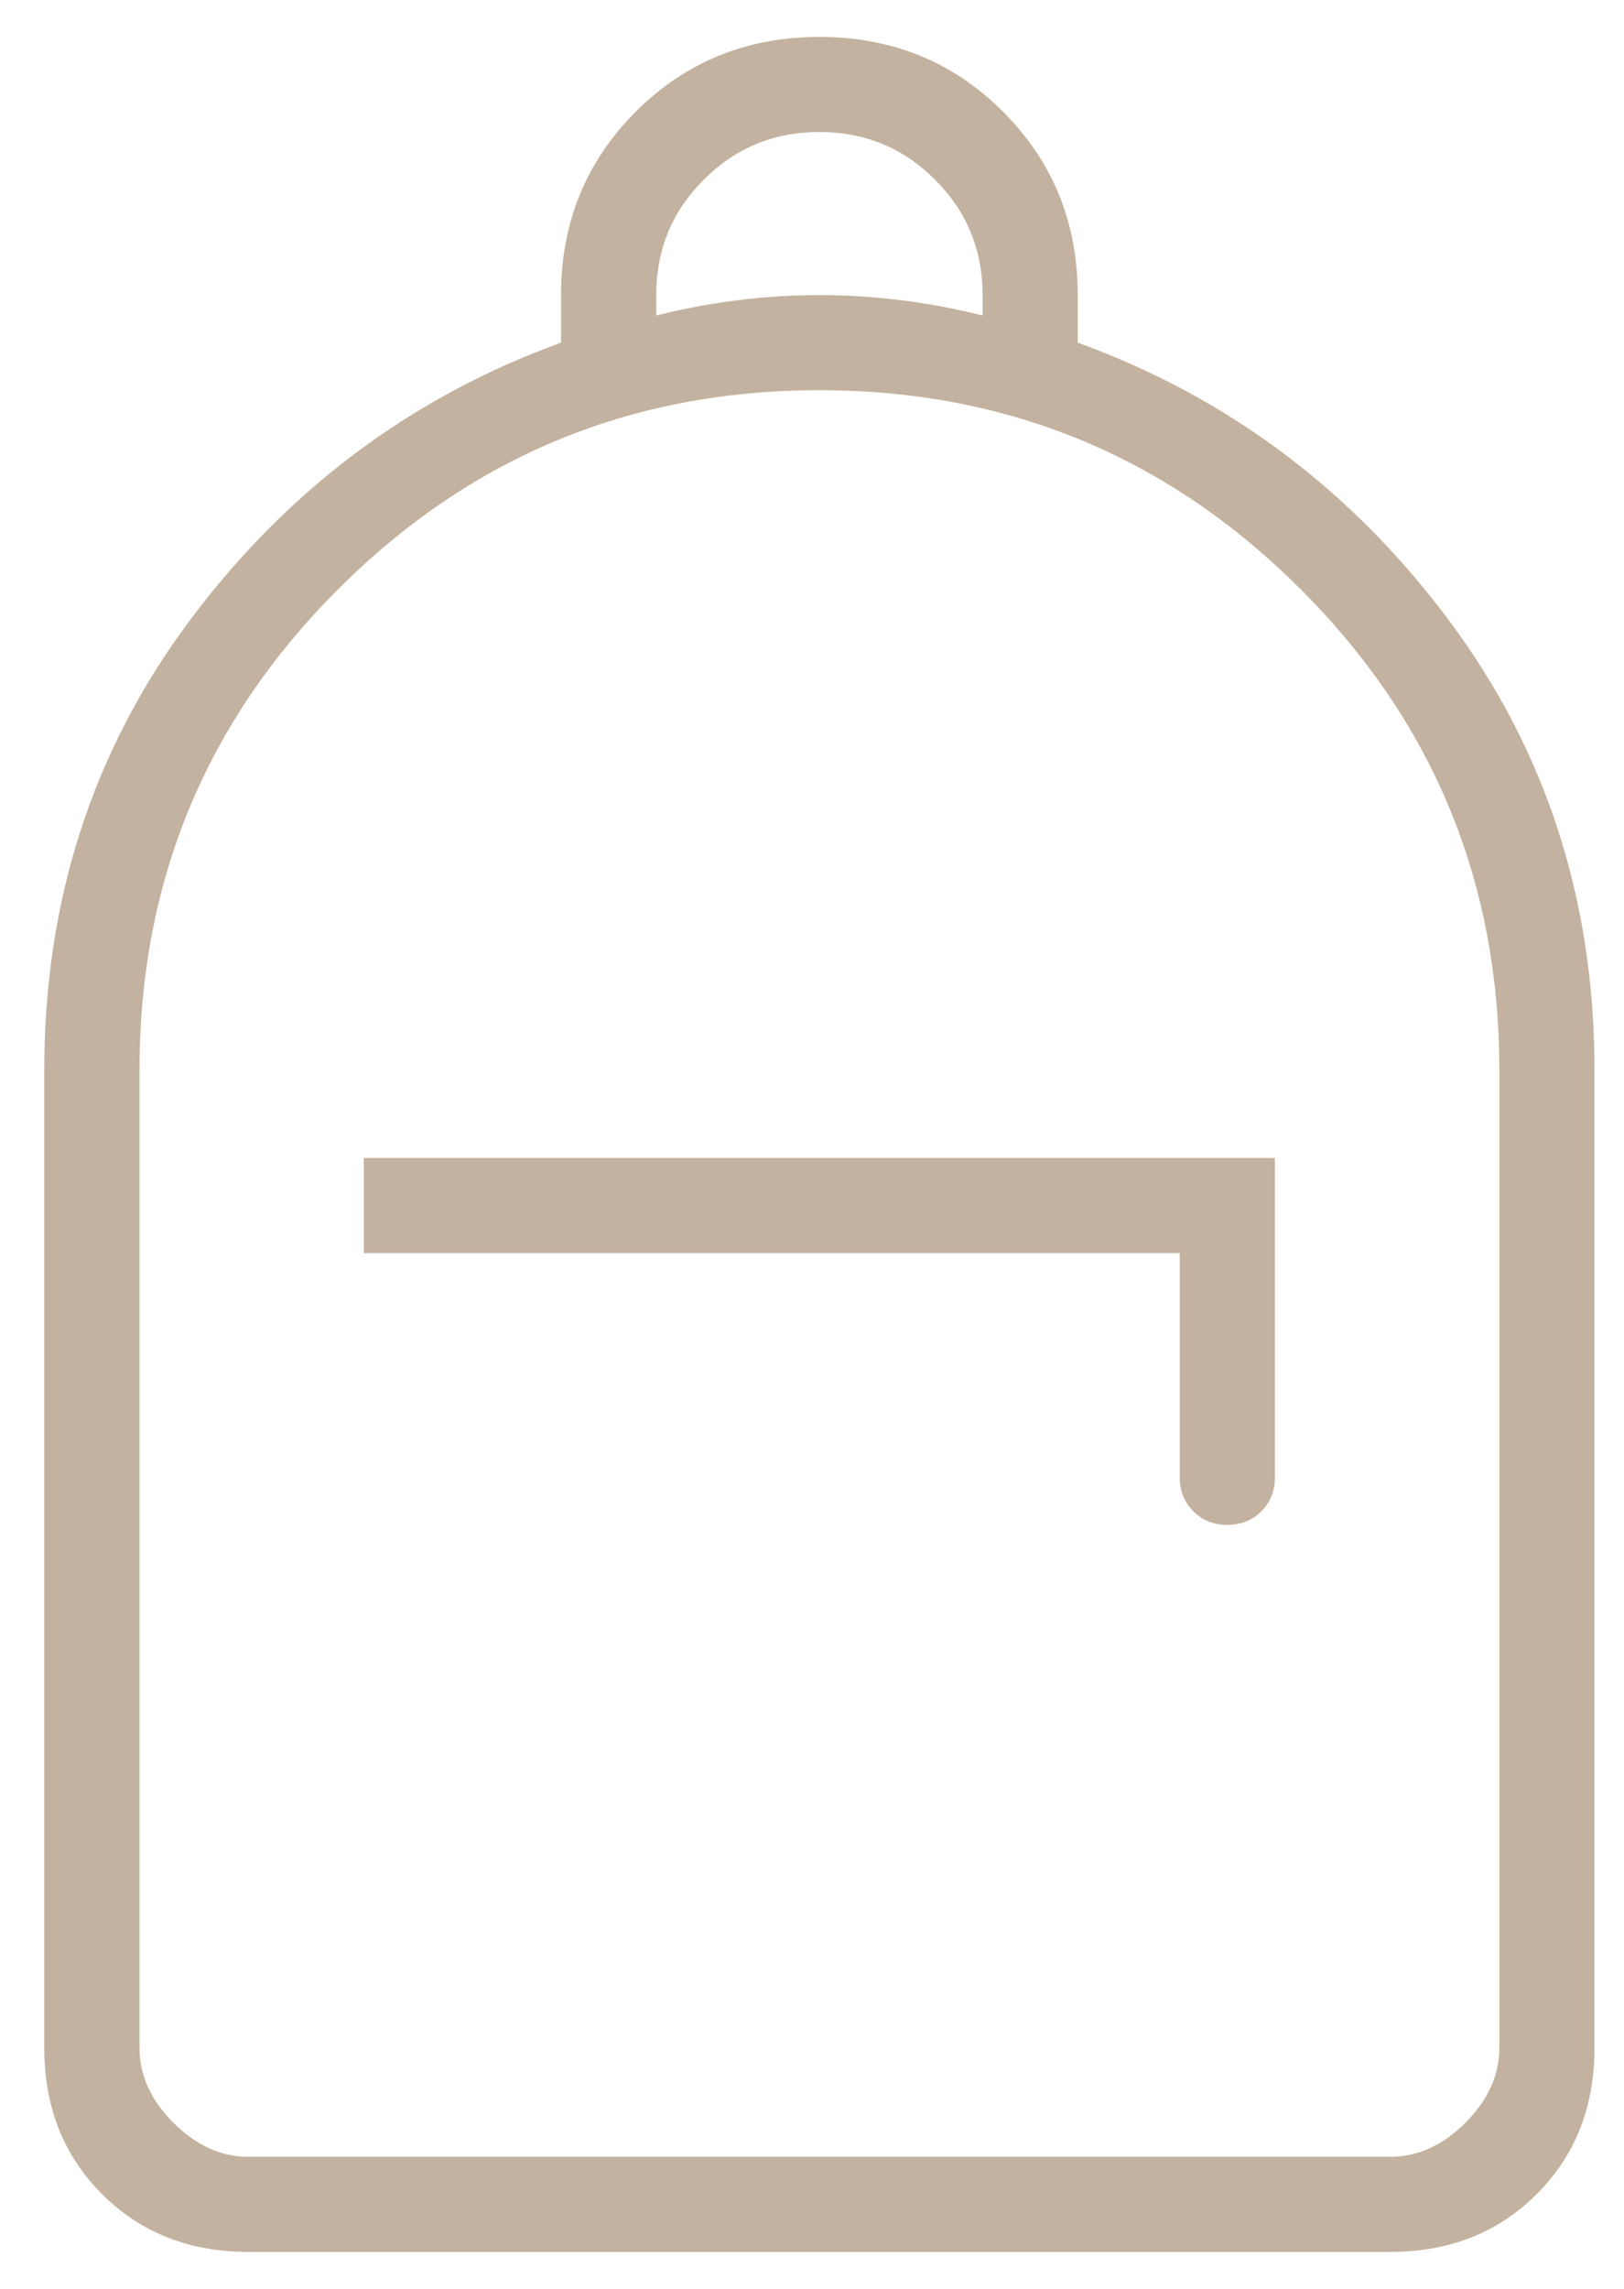 <?xml version="1.0" encoding="UTF-8"?>
<svg xmlns="http://www.w3.org/2000/svg" width="22" height="31" viewBox="0 0 22 31" fill="none">
  <path d="M3.363 30.5C2.565 30.5 1.905 30.239 1.383 29.718C0.861 29.196 0.6 28.537 0.6 27.739V14.488C0.6 12.187 1.26 10.155 2.58 8.391C3.901 6.627 5.574 5.377 7.6 4.641V3.997C7.6 3.015 7.938 2.187 8.613 1.512C9.289 0.837 10.118 0.5 11.1 0.5C12.083 0.5 12.912 0.837 13.587 1.512C14.262 2.187 14.6 3.015 14.6 3.997V4.641C16.626 5.377 18.3 6.627 19.62 8.391C20.94 10.155 21.6 12.187 21.6 14.488V27.739C21.6 28.537 21.339 29.196 20.817 29.718C20.295 30.239 19.635 30.5 18.837 30.5H3.363ZM3.363 29.212H18.837C19.205 29.212 19.543 29.058 19.85 28.752C20.157 28.445 20.311 28.107 20.311 27.739V14.488C20.311 11.942 19.413 9.771 17.616 7.977C15.82 6.183 13.648 5.285 11.1 5.285C8.552 5.285 6.38 6.183 4.584 7.977C2.788 9.771 1.89 11.942 1.89 14.488V27.739C1.89 28.107 2.043 28.445 2.35 28.752C2.657 29.058 2.995 29.212 3.363 29.212ZM16.626 20.653C16.811 20.653 16.964 20.592 17.087 20.469C17.21 20.347 17.271 20.193 17.271 20.009V15.684H4.929V16.972H15.982V20.009C15.982 20.193 16.043 20.347 16.166 20.469C16.289 20.592 16.442 20.653 16.626 20.653ZM8.89 4.273C9.258 4.181 9.626 4.112 9.995 4.066C10.363 4.02 10.732 3.997 11.1 3.997C11.469 3.997 11.837 4.02 12.205 4.066C12.574 4.112 12.942 4.181 13.311 4.273V3.997C13.311 3.383 13.096 2.862 12.666 2.433C12.236 2.003 11.714 1.788 11.1 1.788C10.486 1.788 9.964 2.003 9.534 2.433C9.104 2.862 8.89 3.383 8.89 3.997V4.273ZM3.363 29.212H1.89H20.311H3.363Z" fill="#C3B29F"></path>
</svg>
